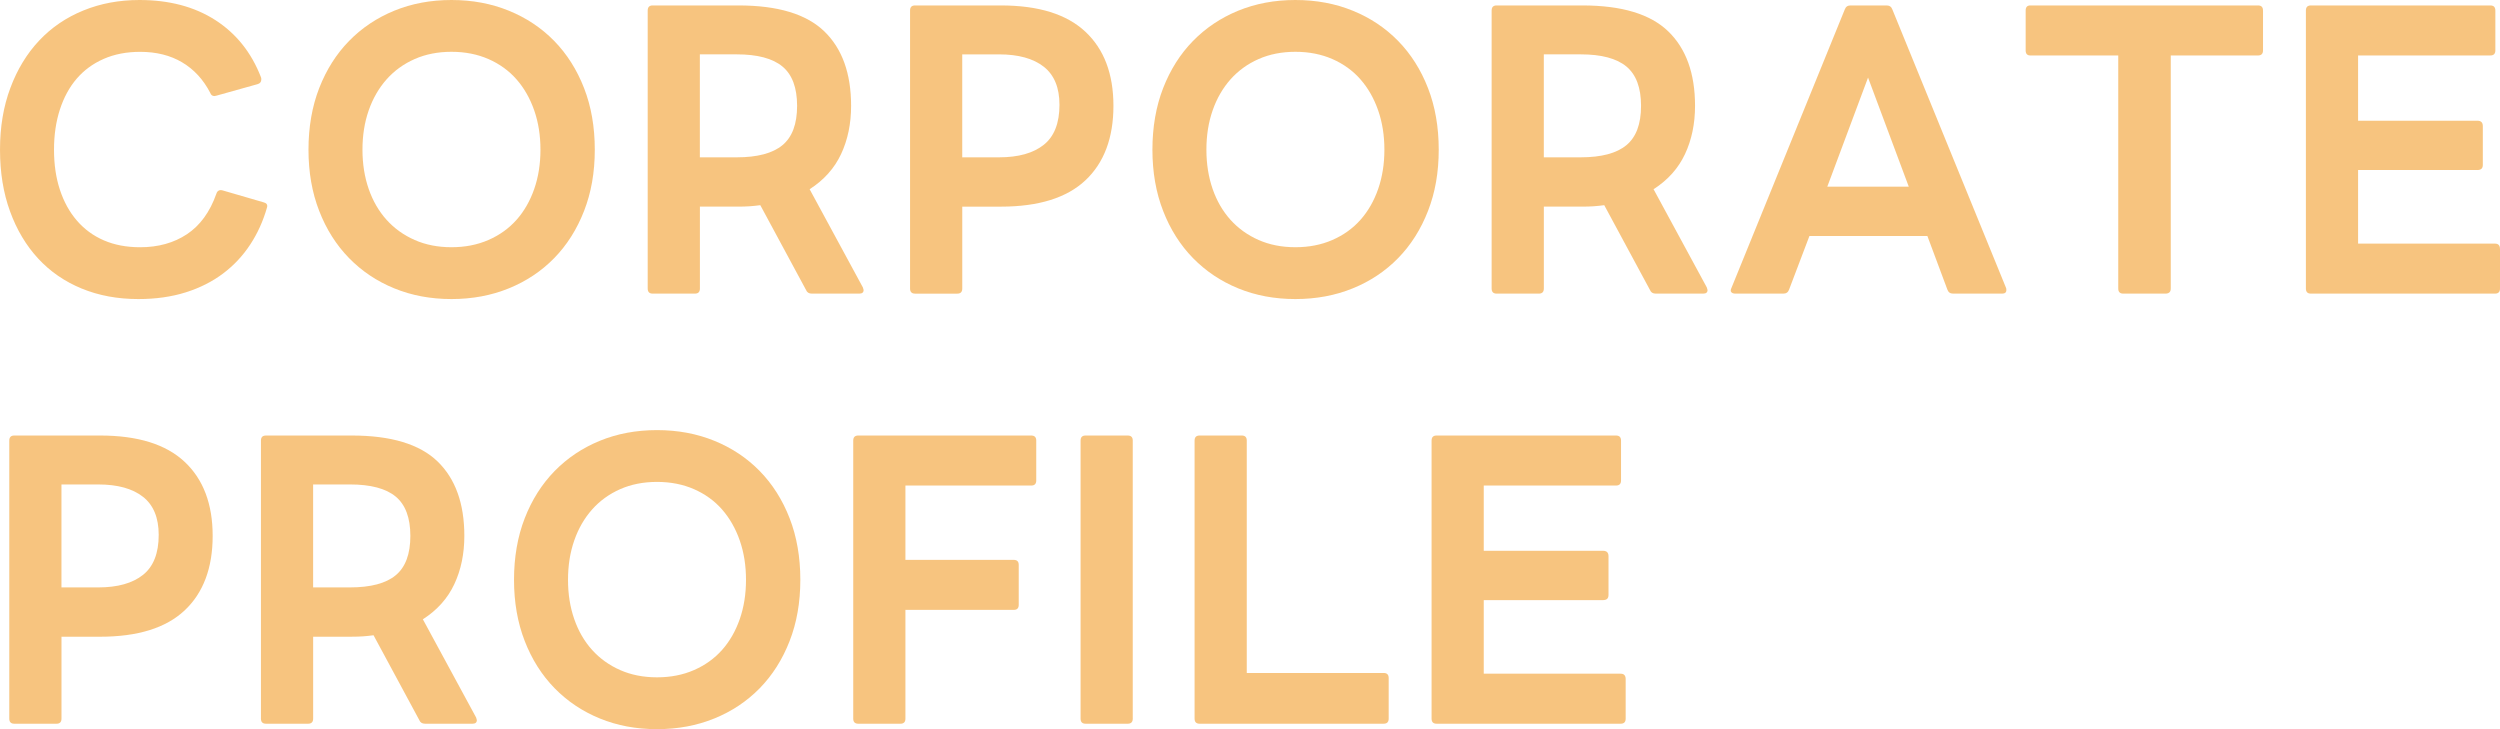 <svg xmlns="http://www.w3.org/2000/svg" width="240" height="70" viewBox="0 0 240 70" fill="none"><g opacity="0.5"><path d="M13.281 28.71C11.291 28.71 9.478 28.374 7.842 27.701C6.207 27.028 4.811 26.066 3.656 24.813C2.501 23.56 1.603 22.053 0.963 20.289C0.32 18.526 0 16.555 0 14.372C0 12.19 0.331 10.213 0.996 8.439C1.659 6.664 2.579 5.15 3.758 3.897C4.936 2.644 6.348 1.682 7.996 1.009C9.642 0.336 11.439 0 13.384 0C16.243 0 18.674 0.644 20.676 1.931C22.677 3.219 24.136 5.045 25.052 7.412C25.074 7.459 25.086 7.527 25.086 7.621C25.086 7.854 24.971 8.004 24.743 8.074L20.763 9.188L20.591 9.222C20.385 9.222 20.248 9.118 20.179 8.908C19.516 7.632 18.618 6.657 17.486 5.986C16.353 5.312 15.01 4.977 13.454 4.977C12.151 4.977 10.983 5.202 9.953 5.655C8.923 6.108 8.061 6.74 7.363 7.553C6.666 8.365 6.129 9.35 5.751 10.511C5.373 11.672 5.185 12.959 5.185 14.374C5.185 15.789 5.373 17.071 5.751 18.219C6.129 19.367 6.671 20.354 7.381 21.177C8.09 22.001 8.954 22.634 9.971 23.075C10.989 23.515 12.151 23.735 13.454 23.735C15.193 23.735 16.691 23.318 17.949 22.483C19.207 21.647 20.145 20.36 20.763 18.62C20.854 18.318 21.049 18.203 21.347 18.271L25.293 19.419C25.589 19.49 25.704 19.652 25.636 19.907C25.269 21.206 24.732 22.394 24.024 23.474C23.315 24.553 22.446 25.481 21.416 26.257C20.385 27.033 19.191 27.638 17.83 28.066C16.469 28.495 14.952 28.71 13.282 28.71H13.281Z" fill="#F08A00"></path><path d="M43.341 28.71C41.351 28.71 39.52 28.367 37.85 27.683C36.18 26.999 34.732 26.03 33.509 24.777C32.285 23.524 31.329 22.017 30.644 20.253C29.957 18.49 29.614 16.529 29.614 14.372C29.614 12.215 29.957 10.219 30.644 8.457C31.331 6.693 32.285 5.186 33.509 3.933C34.732 2.681 36.18 1.711 37.85 1.027C39.52 0.343 41.351 0 43.341 0C45.331 0 47.167 0.343 48.848 1.027C50.529 1.711 51.982 2.681 53.206 3.933C54.429 5.186 55.385 6.695 56.07 8.457C56.757 10.22 57.1 12.194 57.1 14.372C57.1 16.551 56.757 18.491 56.07 20.253C55.383 22.017 54.429 23.524 53.206 24.777C51.982 26.03 50.529 26.999 48.848 27.683C47.167 28.367 45.331 28.71 43.341 28.71ZM43.341 23.733C44.644 23.733 45.828 23.502 46.892 23.037C47.957 22.573 48.853 21.928 49.585 21.105C50.317 20.282 50.883 19.295 51.284 18.147C51.684 16.999 51.884 15.741 51.884 14.37C51.884 13 51.684 11.742 51.284 10.594C50.883 9.446 50.317 8.453 49.585 7.619C48.853 6.784 47.955 6.136 46.892 5.67C45.828 5.206 44.644 4.973 43.341 4.973C42.038 4.973 40.858 5.206 39.806 5.67C38.754 6.134 37.855 6.784 37.113 7.619C36.37 8.455 35.797 9.446 35.397 10.594C34.996 11.742 34.797 13.002 34.797 14.37C34.797 15.739 34.998 16.999 35.397 18.147C35.797 19.295 36.37 20.282 37.113 21.105C37.855 21.928 38.754 22.573 39.806 23.037C40.858 23.501 42.036 23.733 43.341 23.733Z" fill="#F08A00"></path><path d="M62.66 28.188C62.34 28.188 62.179 28.026 62.179 27.701V1.009C62.179 0.684 62.338 0.522 62.66 0.522H70.896C74.67 0.522 77.415 1.352 79.132 3.009C80.848 4.668 81.706 7.052 81.706 10.161C81.706 11.877 81.386 13.421 80.745 14.789C80.105 16.157 79.098 17.284 77.725 18.165L82.838 27.596C82.883 27.735 82.906 27.817 82.906 27.84C82.906 28.071 82.769 28.188 82.494 28.188H77.93C77.656 28.188 77.473 28.073 77.381 27.84L72.989 19.697C72.646 19.744 72.308 19.778 71.977 19.802C71.644 19.825 71.285 19.836 70.896 19.836H67.191V27.701C67.191 28.026 67.03 28.188 66.71 28.188H62.662H62.66ZM70.723 15.103C72.713 15.103 74.177 14.715 75.115 13.937C76.053 13.161 76.521 11.901 76.521 10.161C76.521 8.421 76.051 7.163 75.115 6.385C74.177 5.608 72.713 5.218 70.723 5.218H67.187V15.101H70.723V15.103Z" fill="#F08A00"></path><path d="M87.846 28.188C87.526 28.188 87.365 28.026 87.365 27.701V1.009C87.365 0.684 87.524 0.522 87.846 0.522H96.082C99.697 0.522 102.401 1.363 104.197 3.045C105.994 4.727 106.89 7.099 106.89 10.163C106.89 13.226 105.992 15.632 104.197 17.314C102.401 18.997 99.697 19.838 96.082 19.838H92.377V27.703C92.377 28.028 92.216 28.19 91.896 28.19H87.848L87.846 28.188ZM95.91 15.103C97.763 15.103 99.193 14.703 100.199 13.903C101.206 13.103 101.709 11.822 101.709 10.058C101.709 8.412 101.204 7.193 100.199 6.404C99.193 5.616 97.763 5.22 95.91 5.22H92.375V15.103H95.91Z" fill="#F08A00"></path><path d="M124.359 28.71C122.369 28.71 120.538 28.367 118.868 27.683C117.198 26.999 115.75 26.03 114.526 24.777C113.303 23.524 112.347 22.017 111.662 20.253C110.975 18.49 110.632 16.529 110.632 14.372C110.632 12.215 110.975 10.219 111.662 8.457C112.349 6.693 113.303 5.186 114.526 3.933C115.75 2.681 117.198 1.711 118.868 1.027C120.538 0.343 122.369 0 124.359 0C126.349 0 128.185 0.343 129.866 1.027C131.547 1.711 133 2.681 134.223 3.933C135.447 5.186 136.403 6.695 137.088 8.457C137.775 10.22 138.118 12.194 138.118 14.372C138.118 16.551 137.775 18.491 137.088 20.253C136.401 22.017 135.447 23.524 134.223 24.777C133 26.03 131.547 26.999 129.866 27.683C128.185 28.367 126.349 28.71 124.359 28.71ZM124.359 23.733C125.662 23.733 126.846 23.502 127.91 23.037C128.975 22.573 129.871 21.928 130.603 21.105C131.335 20.282 131.901 19.295 132.302 18.147C132.701 16.999 132.902 15.741 132.902 14.37C132.902 13 132.701 11.742 132.302 10.594C131.901 9.446 131.335 8.453 130.603 7.619C129.871 6.784 128.973 6.136 127.91 5.67C126.846 5.206 125.662 4.973 124.359 4.973C123.056 4.973 121.875 5.206 120.823 5.67C119.772 6.134 118.873 6.784 118.13 7.619C117.388 8.455 116.815 9.446 116.415 10.594C116.014 11.742 115.815 13.002 115.815 14.37C115.815 15.739 116.016 16.999 116.415 18.147C116.815 19.295 117.388 20.282 118.13 21.105C118.873 21.928 119.772 22.573 120.823 23.037C121.875 23.501 123.054 23.733 124.359 23.733Z" fill="#F08A00"></path><path d="M143.678 28.188C143.358 28.188 143.197 28.026 143.197 27.701V1.009C143.197 0.684 143.356 0.522 143.678 0.522H151.914C155.688 0.522 158.433 1.352 160.15 3.009C161.865 4.668 162.724 7.052 162.724 10.161C162.724 11.877 162.404 13.421 161.762 14.789C161.122 16.157 160.116 17.284 158.742 18.165L163.855 27.596C163.9 27.735 163.924 27.817 163.924 27.84C163.924 28.071 163.786 28.188 163.512 28.188H158.948C158.673 28.188 158.491 28.073 158.399 27.84L154.007 19.697C153.663 19.744 153.325 19.778 152.995 19.802C152.662 19.825 152.302 19.836 151.914 19.836H148.209V27.701C148.209 28.026 148.048 28.188 147.728 28.188H143.679H143.678ZM151.742 15.103C153.732 15.103 155.196 14.715 156.134 13.937C157.072 13.161 157.54 11.901 157.54 10.161C157.54 8.421 157.07 7.163 156.134 6.385C155.196 5.608 153.732 5.218 151.742 5.218H148.207V15.101H151.742V15.103Z" fill="#F08A00"></path><path d="M166.6 28.188C166.418 28.188 166.286 28.142 166.206 28.049C166.125 27.956 166.132 27.817 166.223 27.632L177.1 0.904C177.19 0.65 177.374 0.522 177.649 0.522H181.116C181.39 0.522 181.573 0.65 181.665 0.904L192.578 27.631C192.6 27.677 192.612 27.746 192.612 27.84C192.612 28.071 192.475 28.188 192.2 28.188H187.499C187.224 28.188 187.042 28.06 186.95 27.806L185.028 22.656H173.705L171.75 27.806C171.658 28.06 171.475 28.188 171.2 28.188H166.602H166.6ZM183.243 17.923L179.332 7.448L175.42 17.923H183.245H183.243Z" fill="#F08A00"></path><path d="M203.833 28.188C203.513 28.188 203.352 28.026 203.352 27.701V5.325H194.91C194.611 5.325 194.463 5.163 194.463 4.838V1.009C194.463 0.684 194.611 0.522 194.91 0.522H216.768C217.088 0.522 217.249 0.684 217.249 1.009V4.838C217.249 5.163 217.088 5.325 216.768 5.325H208.394V27.701C208.394 28.026 208.223 28.188 207.879 28.188H203.831H203.833Z" fill="#F08A00"></path><path d="M221.847 28.188C221.527 28.188 221.366 28.026 221.366 27.701V1.009C221.366 0.684 221.525 0.522 221.847 0.522H239.073C239.393 0.522 239.554 0.684 239.554 1.009V4.838C239.554 5.163 239.393 5.325 239.073 5.325H226.376V11.589H237.837C238.18 11.589 238.352 11.762 238.352 12.11V15.834C238.352 16.159 238.18 16.322 237.837 16.322H226.376V23.387H239.519C239.839 23.387 240 23.56 240 23.909V27.701C240 28.026 239.839 28.188 239.519 28.188H221.847Z" fill="#F08A00"></path><path d="M1.372 69.477C1.052 69.477 0.891 69.314 0.891 68.989V42.297C0.891 41.972 1.05 41.81 1.372 41.81H9.608C13.223 41.81 15.927 42.651 17.723 44.333C19.52 46.016 20.416 48.388 20.416 51.451C20.416 54.514 19.518 56.92 17.723 58.602C15.927 60.285 13.223 61.126 9.608 61.126H5.903V68.991C5.903 69.316 5.742 69.478 5.422 69.478H1.372V69.477ZM9.436 56.391C11.289 56.391 12.719 55.991 13.725 55.191C14.732 54.391 15.235 53.11 15.235 51.346C15.235 49.7 14.73 48.481 13.725 47.693C12.719 46.904 11.289 46.508 9.436 46.508H5.901V56.391H9.436Z" fill="#F08A00"></path><path d="M25.531 69.477C25.211 69.477 25.05 69.314 25.05 68.989V42.297C25.05 41.972 25.209 41.81 25.531 41.81H33.767C37.541 41.81 40.286 42.64 42.004 44.297C43.719 45.956 44.577 48.34 44.577 51.449C44.577 53.166 44.257 54.709 43.616 56.077C42.976 57.446 41.969 58.572 40.596 59.453L45.709 68.884C45.754 69.023 45.777 69.105 45.777 69.128C45.777 69.359 45.64 69.477 45.365 69.477H40.802C40.527 69.477 40.344 69.361 40.252 69.128L35.86 60.985C35.517 61.032 35.179 61.066 34.848 61.09C34.516 61.113 34.156 61.124 33.767 61.124H30.062V68.989C30.062 69.314 29.901 69.477 29.581 69.477H25.533H25.531ZM33.596 56.391C35.586 56.391 37.05 56.003 37.987 55.225C38.925 54.449 39.394 53.189 39.394 51.449C39.394 49.709 38.924 48.451 37.987 47.673C37.05 46.897 35.586 46.507 33.596 46.507H30.06V56.389H33.596V56.391Z" fill="#F08A00"></path><path d="M63.072 70C61.082 70 59.252 69.657 57.581 68.973C55.911 68.289 54.464 67.32 53.24 66.067C52.017 64.814 51.06 63.307 50.375 61.543C49.689 59.78 49.345 57.819 49.345 55.662C49.345 53.505 49.689 51.509 50.375 49.747C51.062 47.983 52.017 46.476 53.24 45.223C54.464 43.971 55.911 43.001 57.581 42.317C59.252 41.633 61.082 41.29 63.072 41.29C65.062 41.29 66.898 41.633 68.579 42.317C70.26 43.001 71.713 43.971 72.937 45.223C74.16 46.476 75.117 47.985 75.802 49.747C76.488 51.51 76.832 53.483 76.832 55.662C76.832 57.841 76.488 59.781 75.802 61.543C75.115 63.307 74.16 64.814 72.937 66.067C71.713 67.32 70.26 68.289 68.579 68.973C66.898 69.657 65.062 70 63.072 70ZM63.072 65.023C64.375 65.023 65.559 64.792 66.624 64.327C67.688 63.863 68.585 63.218 69.317 62.395C70.049 61.572 70.615 60.585 71.016 59.437C71.415 58.289 71.616 57.03 71.616 55.66C71.616 54.29 71.415 53.032 71.016 51.884C70.615 50.736 70.049 49.743 69.317 48.909C68.585 48.074 67.686 47.425 66.624 46.96C65.559 46.496 64.375 46.263 63.072 46.263C61.769 46.263 60.589 46.496 59.537 46.96C58.485 47.424 57.587 48.074 56.844 48.909C56.101 49.745 55.528 50.736 55.129 51.884C54.728 53.032 54.529 54.292 54.529 55.66C54.529 57.029 54.729 58.289 55.129 59.437C55.528 60.585 56.101 61.572 56.844 62.395C57.587 63.218 58.485 63.863 59.537 64.327C60.589 64.79 61.767 65.023 63.072 65.023Z" fill="#F08A00"></path><path d="M82.391 69.477C82.071 69.477 81.91 69.314 81.91 68.989V42.297C81.91 41.972 82.069 41.81 82.391 41.81H98.999C99.319 41.81 99.48 41.972 99.48 42.297V46.126C99.48 46.451 99.319 46.613 98.999 46.613H86.921V53.747H97.318C97.638 53.747 97.799 53.909 97.799 54.234V58.063C97.799 58.388 97.638 58.55 97.318 58.55H86.921V68.991C86.921 69.316 86.76 69.478 86.44 69.478H82.391V69.477Z" fill="#F08A00"></path><path d="M104.215 69.477C103.895 69.477 103.735 69.314 103.735 68.989V42.297C103.735 41.972 103.894 41.81 104.215 41.81H108.264C108.584 41.81 108.745 41.972 108.745 42.297V68.989C108.745 69.314 108.584 69.477 108.264 69.477H104.215Z" fill="#F08A00"></path><path d="M115.161 69.477C114.841 69.477 114.68 69.314 114.68 68.989V42.297C114.68 41.972 114.839 41.81 115.161 41.81H119.209C119.529 41.81 119.69 41.972 119.69 42.297V64.605H132.833C133.153 64.605 133.314 64.767 133.314 65.092V68.989C133.314 69.314 133.153 69.477 132.833 69.477H115.161Z" fill="#F08A00"></path><path d="M137.912 69.477C137.592 69.477 137.431 69.314 137.431 68.989V42.297C137.431 41.972 137.59 41.81 137.912 41.81H155.138C155.458 41.81 155.619 41.972 155.619 42.297V46.126C155.619 46.451 155.458 46.613 155.138 46.613H142.441V52.877H153.902C154.245 52.877 154.417 53.05 154.417 53.398V57.122C154.417 57.447 154.245 57.61 153.902 57.61H142.441V64.675H155.585C155.905 64.675 156.065 64.848 156.065 65.197V68.989C156.065 69.314 155.905 69.477 155.585 69.477H137.912Z" fill="#F08A00"></path></g></svg>